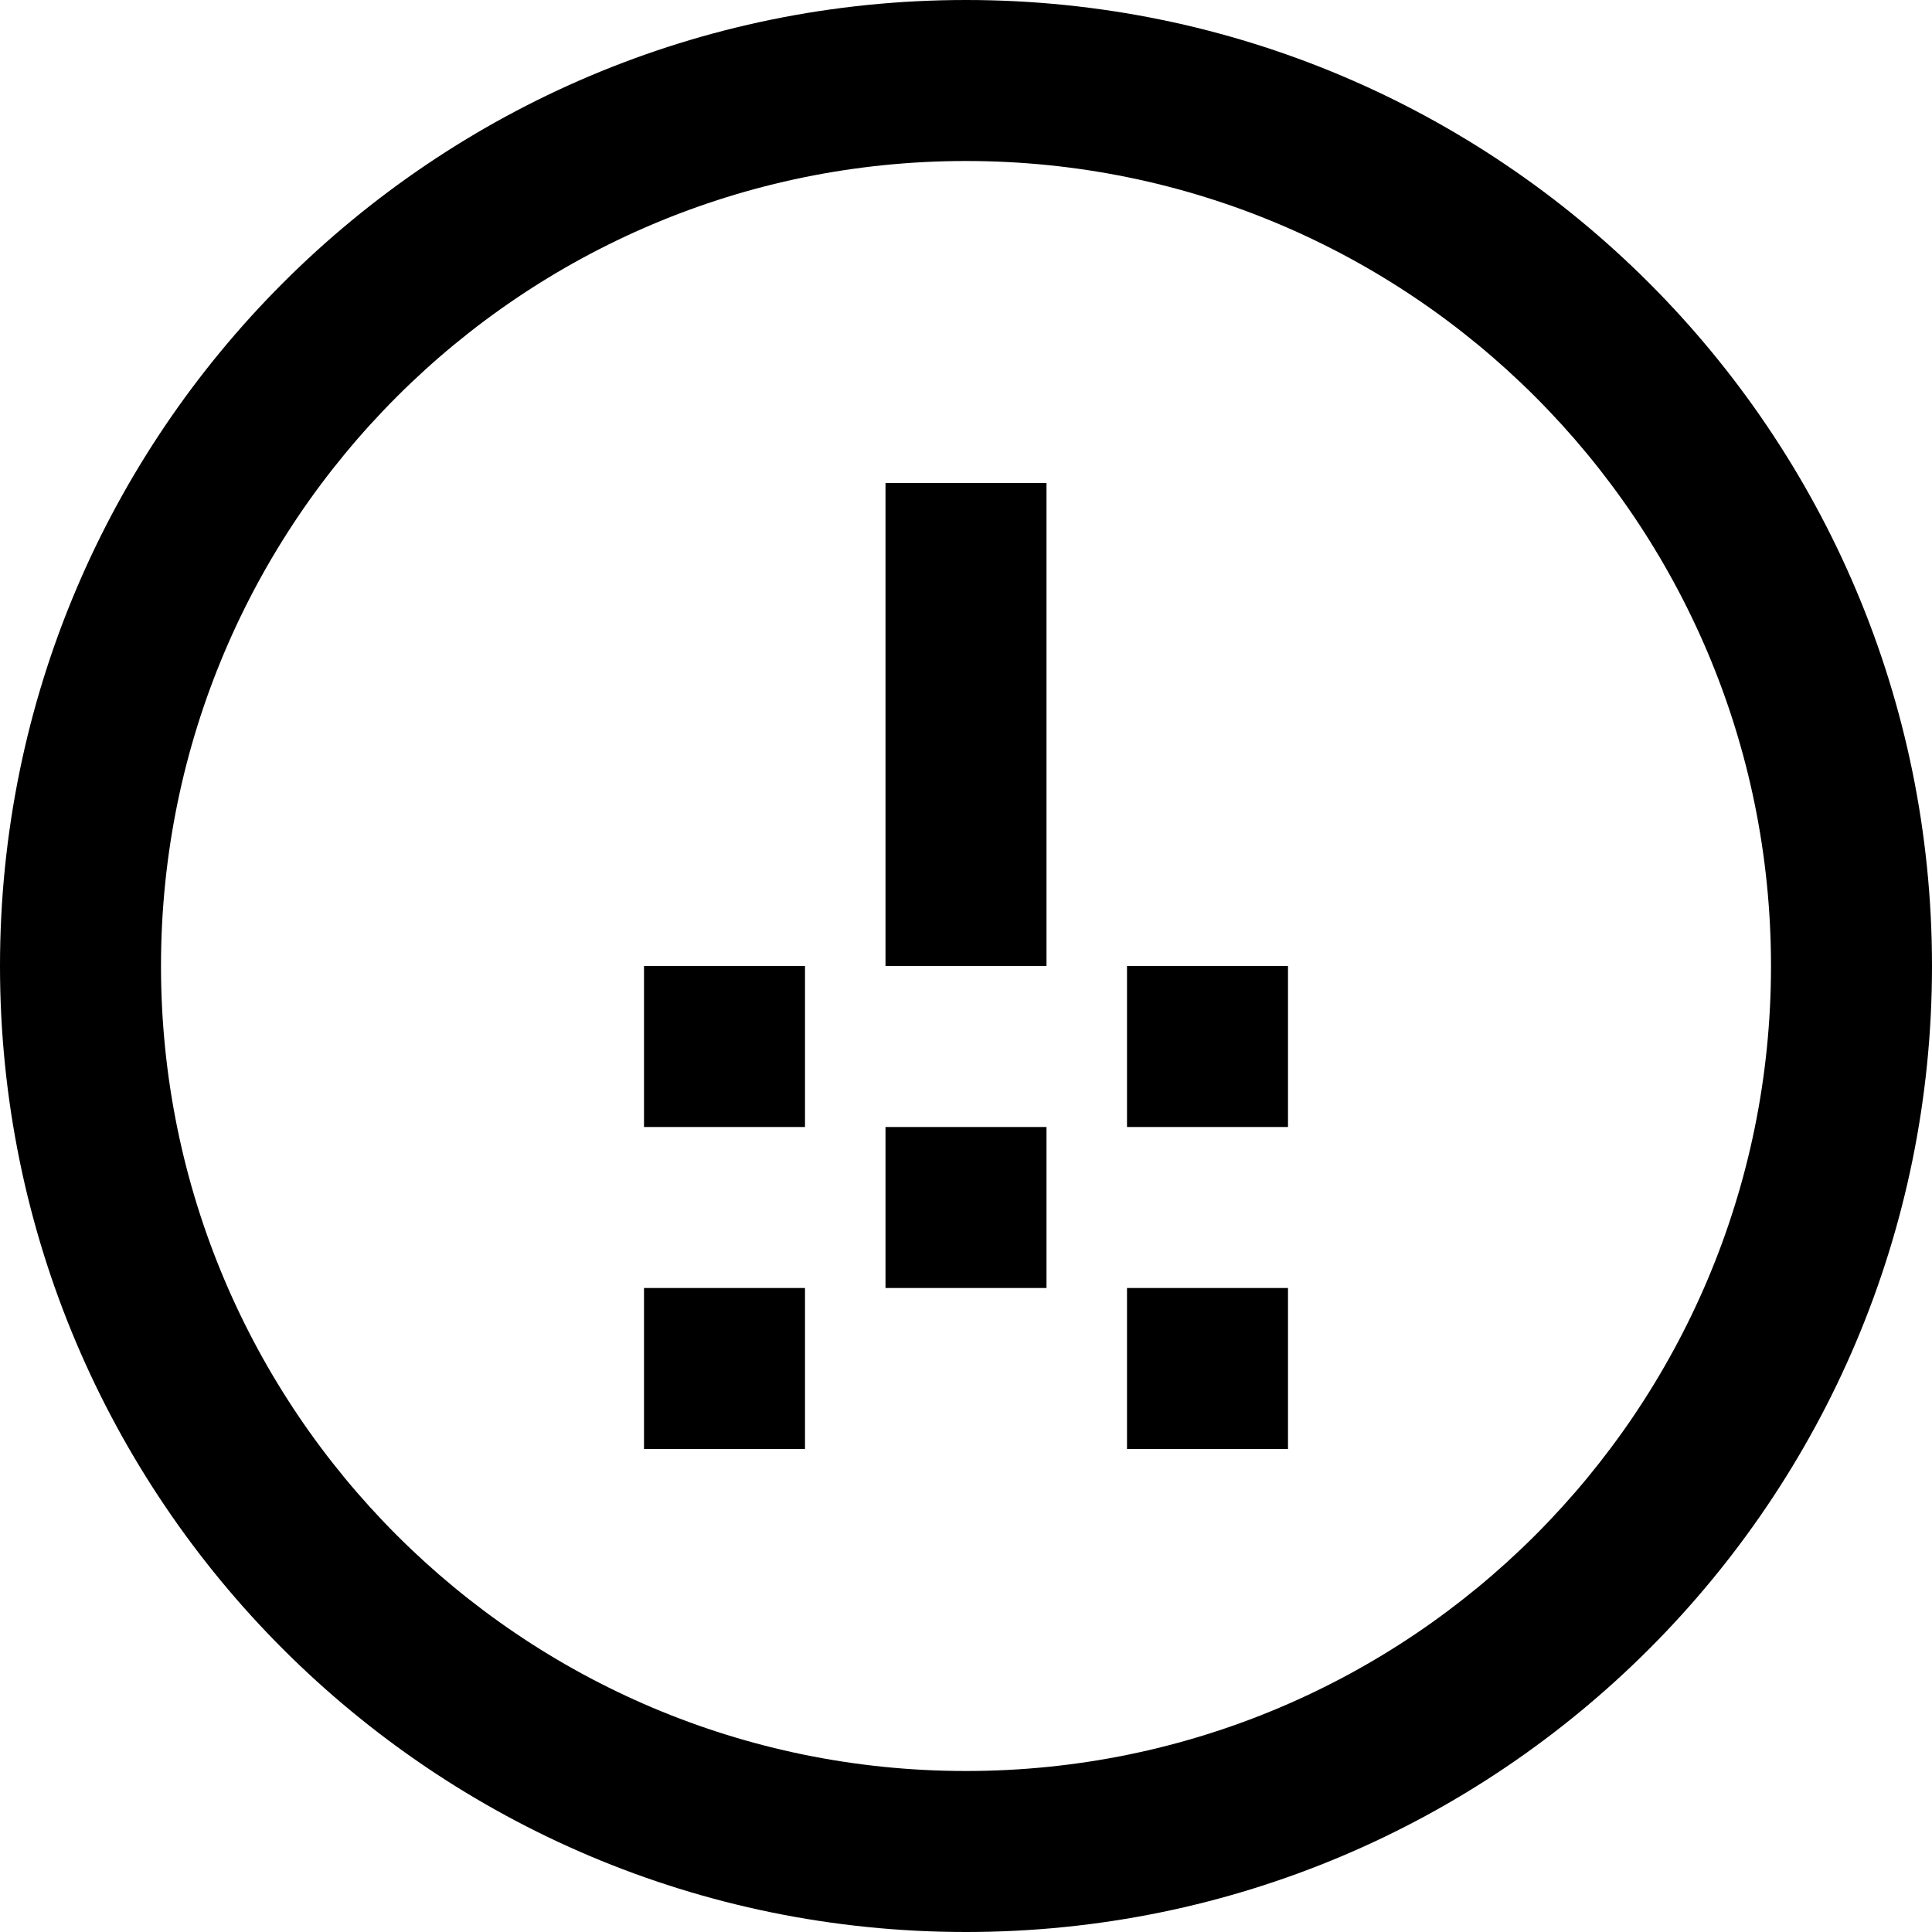 <svg role="img" viewBox="0 0 24 24" xmlns="http://www.w3.org/2000/svg"><title>Network Monitoring</title><path d="M12 0C5.373 0 0 5.373 0 12s5.373 12 12 12 12-5.373 12-12S18.627 0 12 0zm0 22C6.477 22 2 17.523 2 12S6.477 2 12 2s10 4.477 10 10-4.477 10-10 10zm-1-8h2v2h-2v-2zm0-8h2v6h-2V6zm-3 6h2v2H8v-2zm6 0h2v2h-2v-2zm-6 4h2v2H8v-2zm6 0h2v2h-2v-2z"/></svg>
